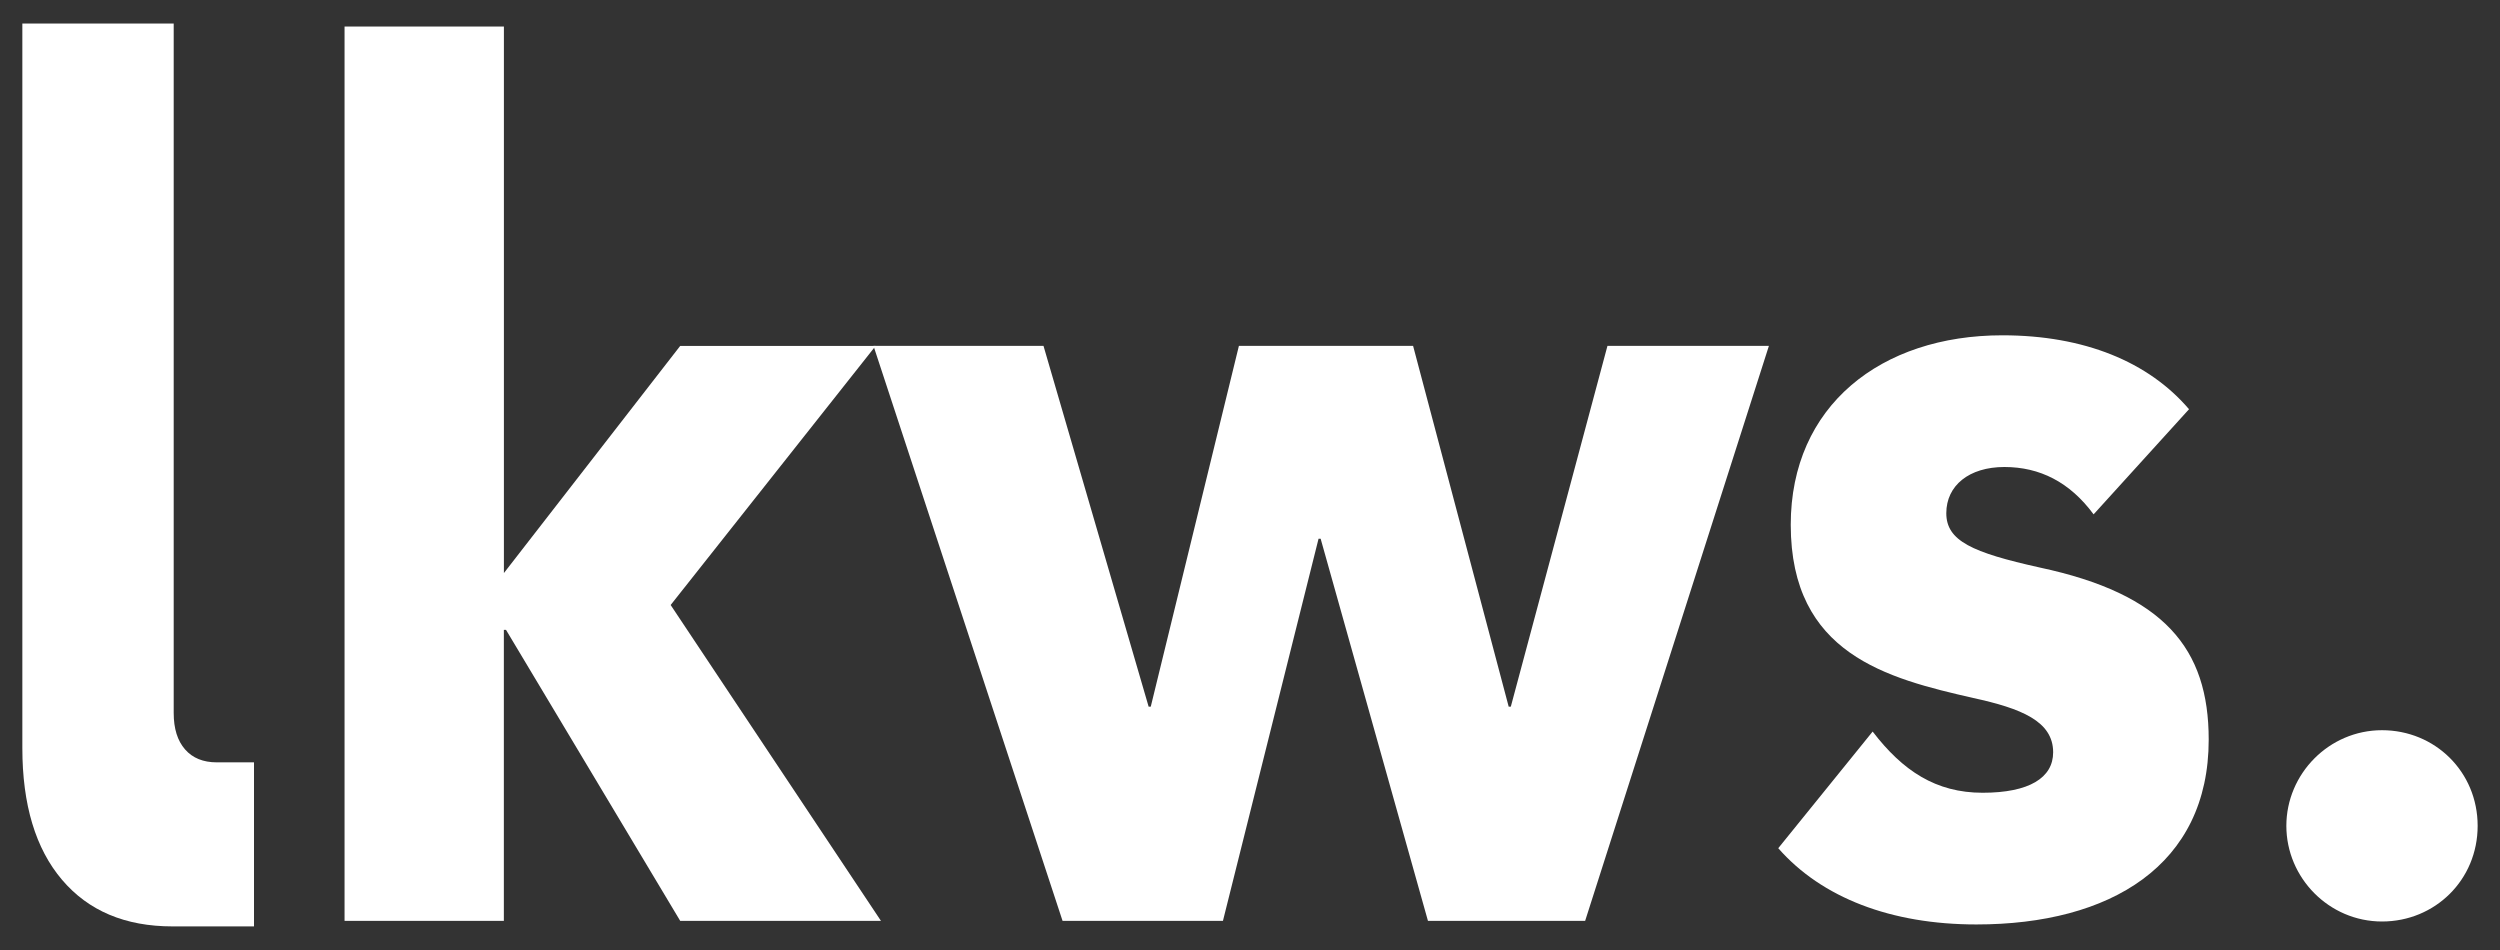 <?xml version="1.0" encoding="UTF-8"?>
<svg id="Layer_1" data-name="Layer 1" xmlns="http://www.w3.org/2000/svg" viewBox="0 0 500 190">
  <rect x="0" y="0" width="500" height="190" fill="#333333" stroke="none"/>
  <defs>
    <style>
      .cls-1 {
        fill: #fff;
      }
    </style>
  </defs>
  <g>
    <path class="cls-1" d="M68.92,5.3h31.86v109.31l35.26-45.43h39.09l-41,51.82,42.06,63.17h-40.15l-34.84-58.2h-.43v58.2h-31.86V5.3Z"/>
    <path class="cls-1" d="M174.71,69.18h33.99l21.03,72.16h.42l17.63-72.16h34.84l19.12,72.16h.42l19.33-72.16h32.29l-36.75,114.99h-31.44l-21.46-76.42h-.42l-19.12,76.42h-32.08l-37.81-114.99Z"/>
    <path class="cls-1" d="M437.8,81.85l-19.08,21.02c-4.77-6.47-10.79-9.47-17.84-9.47s-11.62,3.7-11.62,9.24,5.19,7.86,18.67,10.86c24.89,5.31,33.81,16.17,33.81,34.42,0,25.18-19.71,36.97-46.47,36.97-17.01,0-30.91-5.31-39.62-15.25l18.88-23.33c6.02,7.86,12.65,12.24,21.99,12.24s14.11-3,14.11-8.09c0-6.24-6.43-8.78-15.97-10.86-17.22-3.93-36.51-8.78-36.51-34.65,0-23.8,18.05-37.89,42.32-37.89,16.39,0,29.25,5.31,37.34,14.79Z"/>
  </g>
  <path class="cls-1" d="M34.74,4.71v137.91c0,3.11.76,5.53,2.27,7.26,1.51,1.73,3.63,2.59,6.35,2.59h7.44v32.81h-16.29c-9.47,0-16.84-3.11-22.12-9.34-5.28-6.22-7.92-15-7.92-26.32V4.71h30.27Z"/>
  <path class="cls-1" d="M495.53,165.17c0,10.81-8.53,19.13-19.13,19.13s-19.13-8.73-19.13-19.13,8.53-19.13,19.13-19.13,19.13,8.32,19.13,19.13Z"/>
</svg>